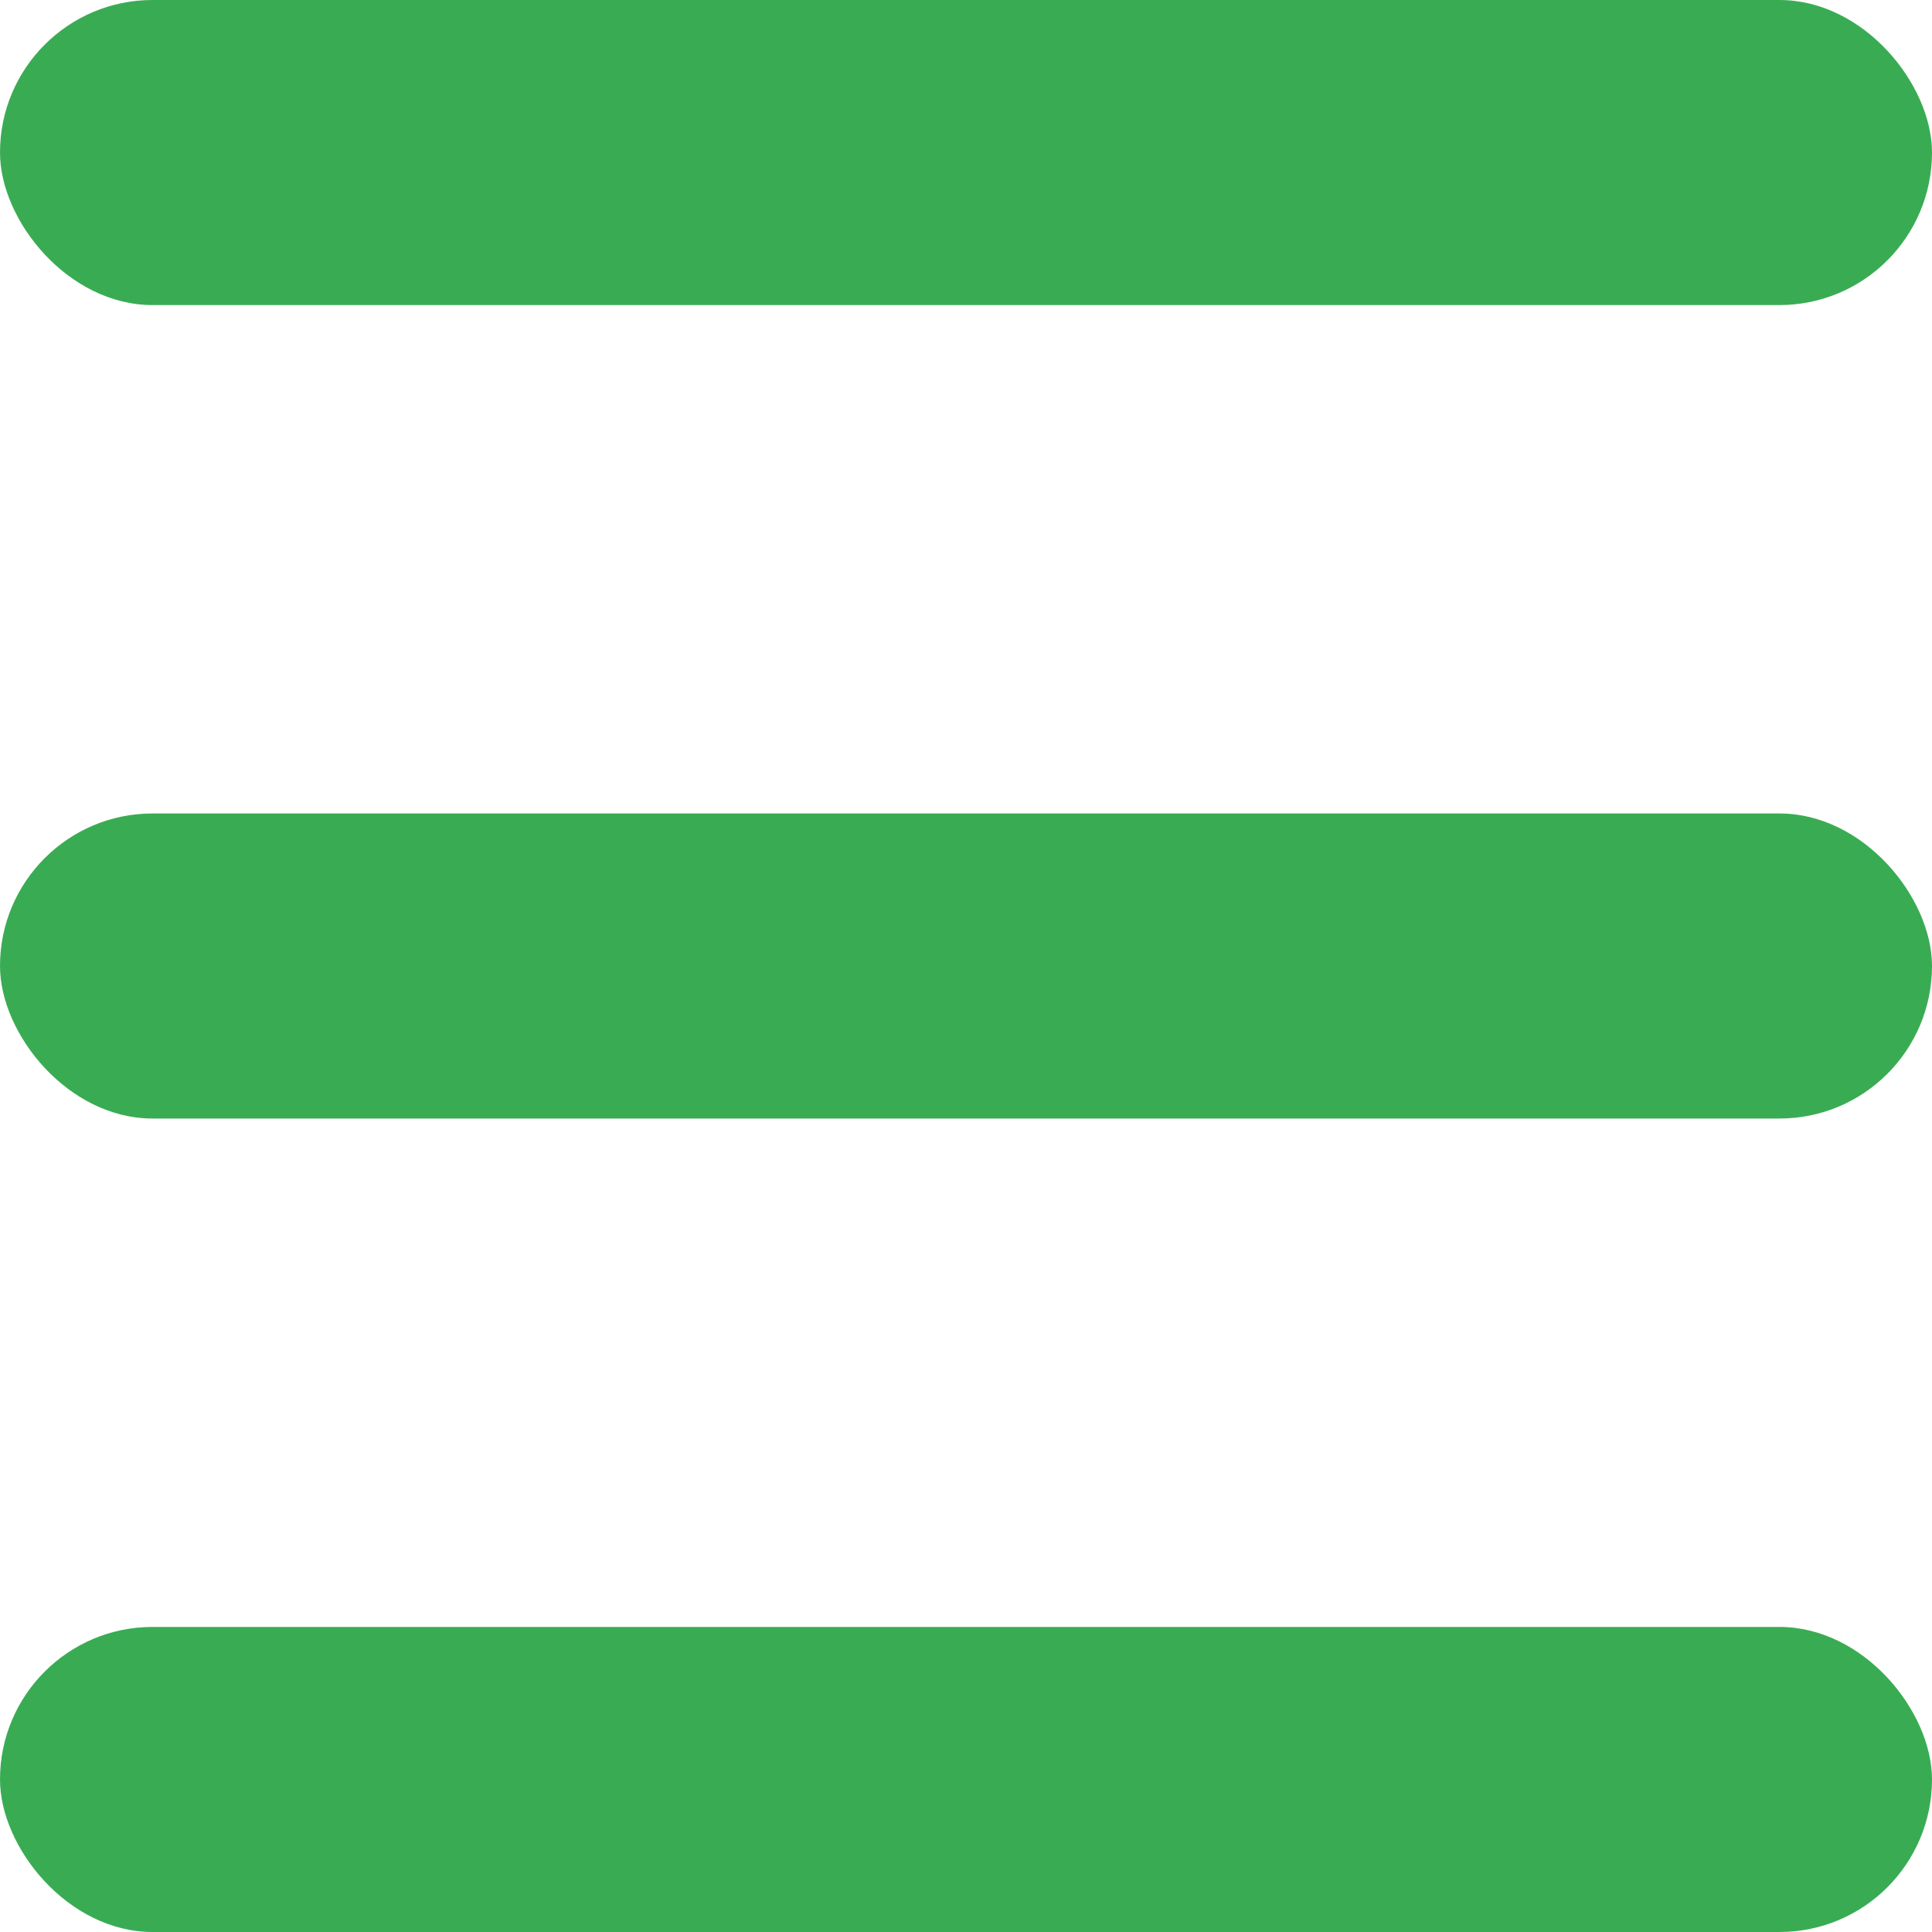 <svg width="20" height="20" viewBox="0 0 20 20" fill="none" xmlns="http://www.w3.org/2000/svg">
<rect width="20" height="3.158" rx="1.579" fill="#39AC53"/>
<rect y="8.421" width="20" height="3.158" rx="1.579" fill="#39AC53"/>
<rect y="16.842" width="20" height="3.158" rx="1.579" fill="#39AC53"/>
</svg>
